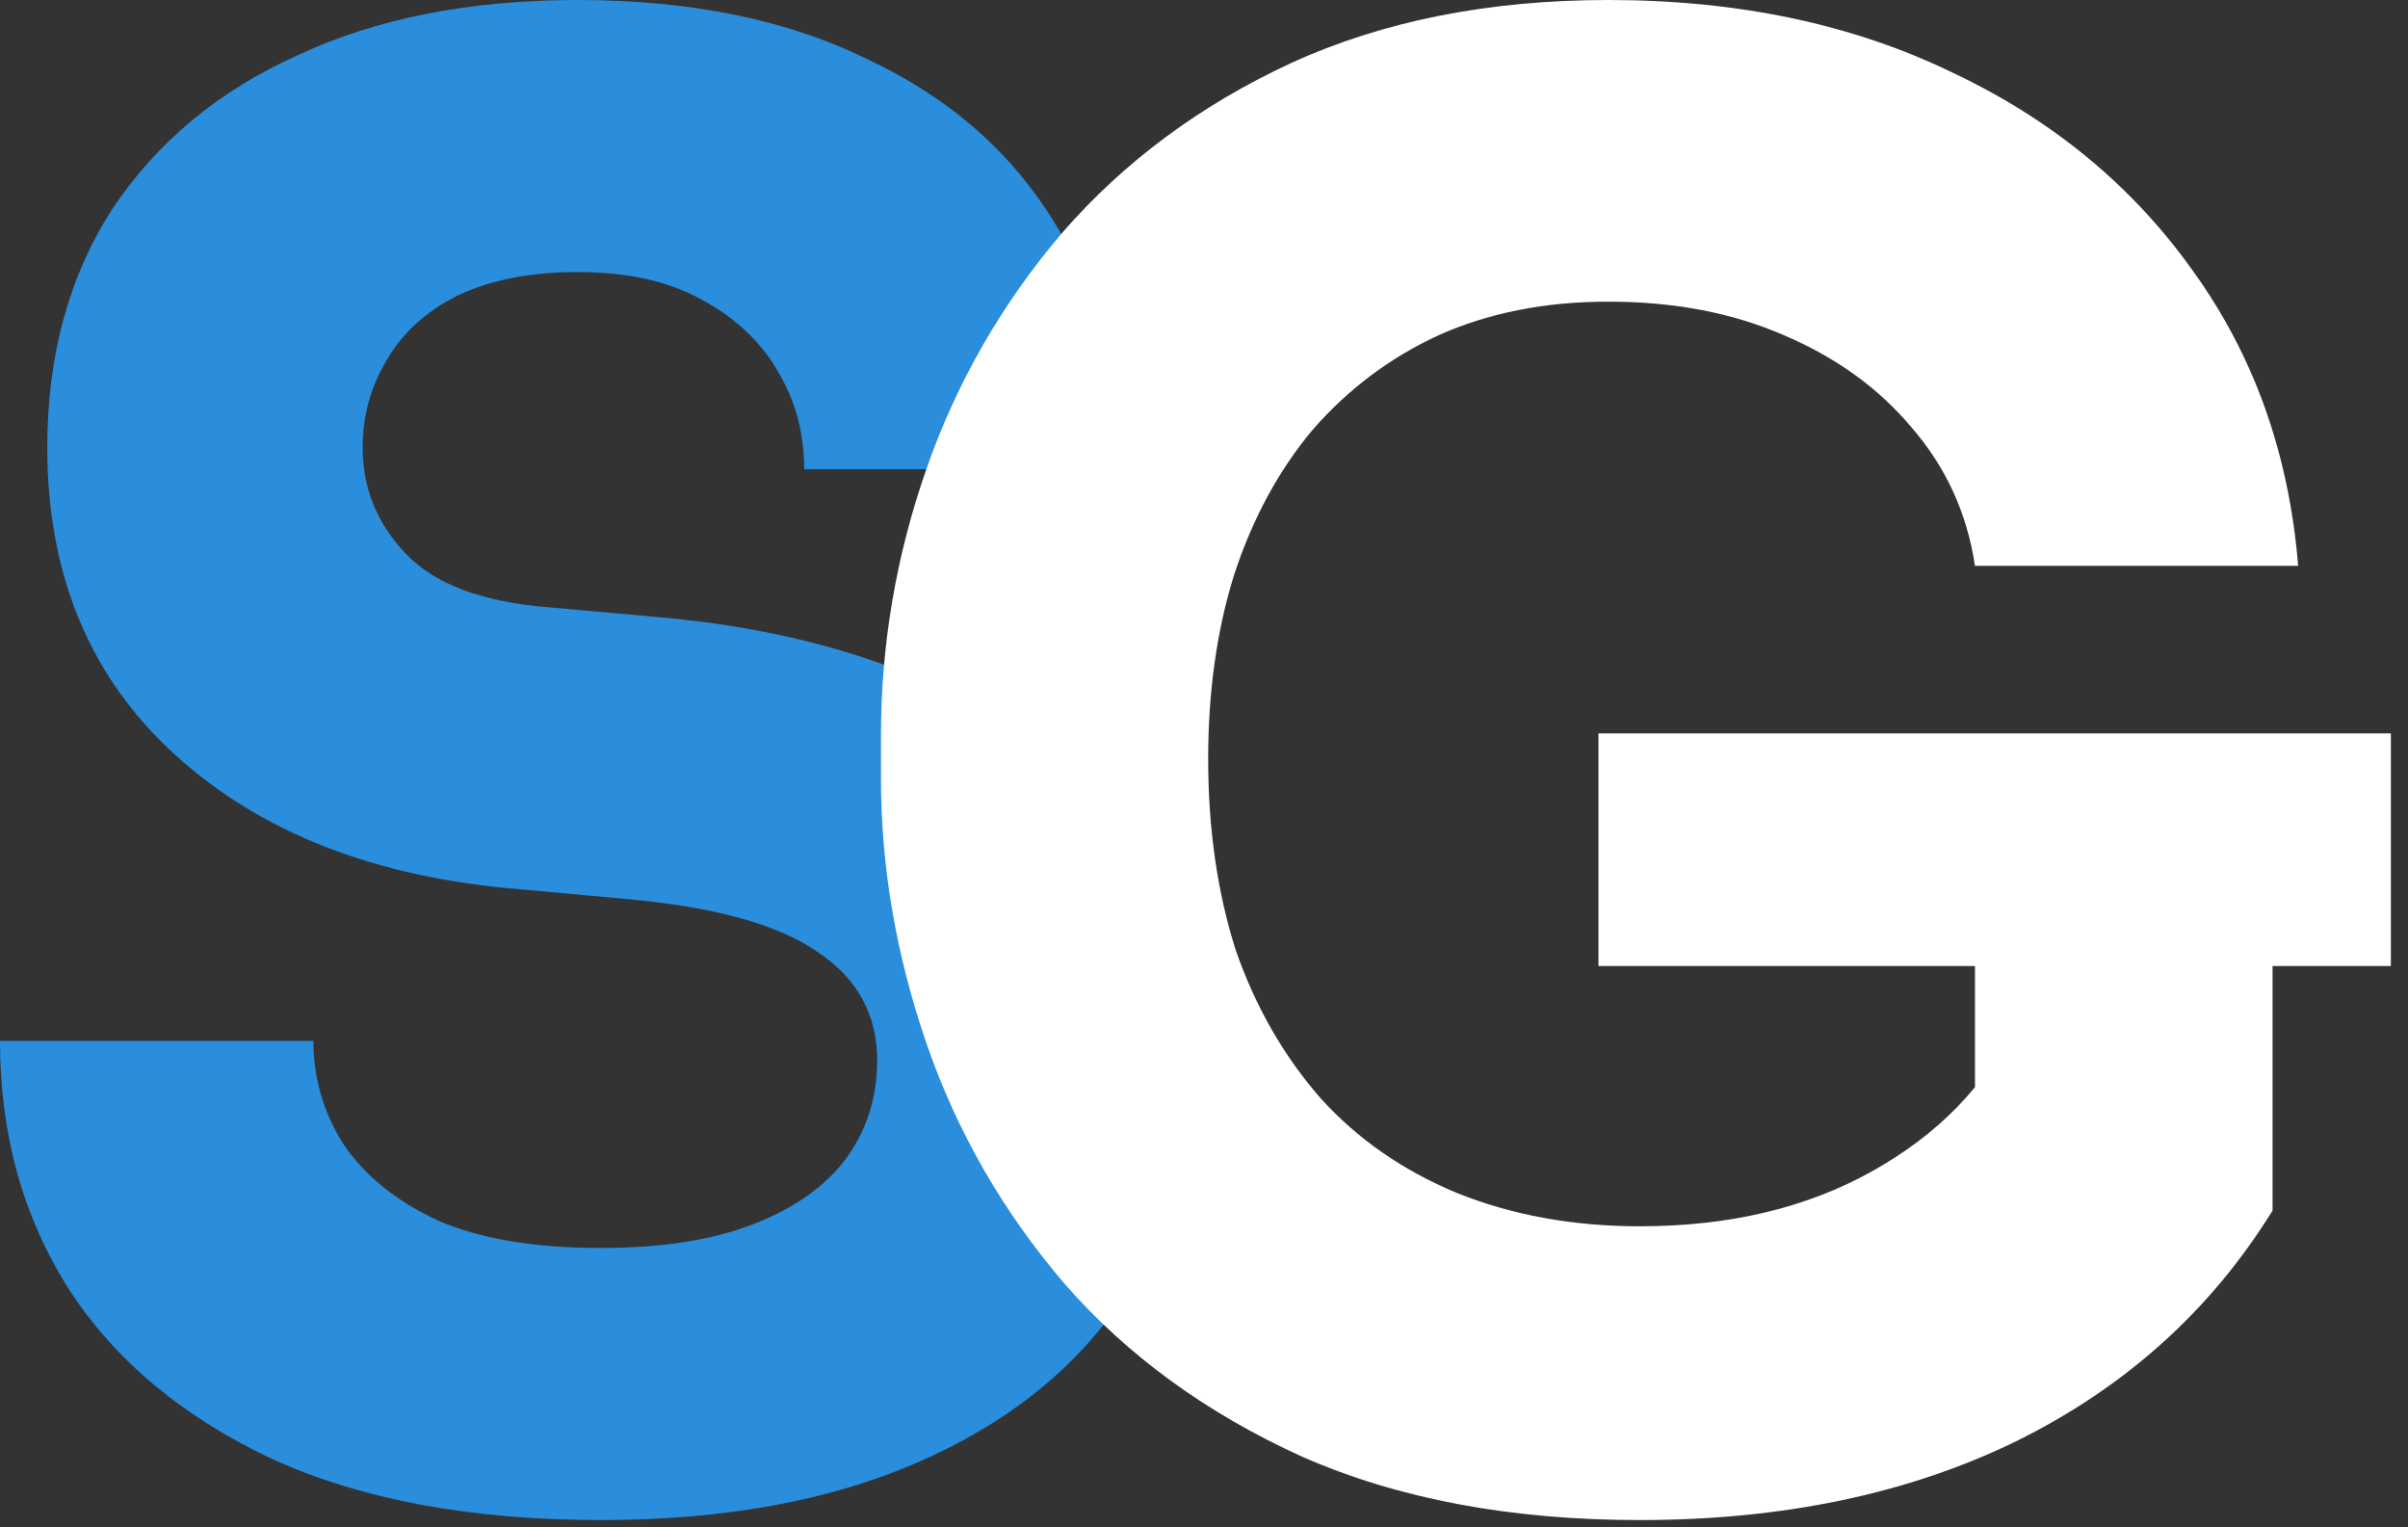 <svg width="41" height="26" viewBox="0 0 41 26" fill="none" xmlns="http://www.w3.org/2000/svg">
<rect x="0" y="0" width="41" height="26" fill="#333333" stroke="none"/>
<path d="M10.236 25.876C8.021 25.876 6.153 25.529 4.631 24.835C3.11 24.119 1.958 23.157 1.175 21.949C0.392 20.718 0 19.309 0 17.72H5.336C5.336 18.347 5.504 18.928 5.84 19.465C6.198 20.003 6.735 20.439 7.451 20.774C8.167 21.088 9.095 21.244 10.236 21.244C11.265 21.244 12.127 21.11 12.82 20.841C13.514 20.573 14.04 20.204 14.398 19.734C14.756 19.242 14.935 18.682 14.935 18.056C14.935 17.273 14.599 16.658 13.928 16.21C13.257 15.74 12.171 15.438 10.672 15.304L8.827 15.136C6.388 14.935 4.441 14.174 2.987 12.854C1.533 11.534 0.805 9.789 0.805 7.618C0.805 6.052 1.175 4.699 1.913 3.557C2.674 2.416 3.725 1.544 5.068 0.94C6.41 0.313 7.999 0 9.833 0C11.758 0 13.402 0.336 14.767 1.007C16.154 1.656 17.217 2.584 17.955 3.792C18.694 4.978 19.063 6.377 19.063 7.988H13.693C13.693 7.383 13.548 6.835 13.257 6.343C12.966 5.828 12.53 5.415 11.948 5.101C11.388 4.788 10.684 4.631 9.833 4.631C9.028 4.631 8.346 4.766 7.786 5.034C7.249 5.303 6.846 5.672 6.578 6.142C6.31 6.589 6.175 7.081 6.175 7.618C6.175 8.312 6.421 8.916 6.914 9.431C7.406 9.945 8.211 10.247 9.33 10.337L11.21 10.505C12.999 10.661 14.577 11.053 15.942 11.679C17.306 12.283 18.369 13.122 19.13 14.196C19.913 15.248 20.305 16.535 20.305 18.056C20.305 19.622 19.891 20.998 19.063 22.184C18.257 23.347 17.105 24.254 15.606 24.902C14.107 25.551 12.317 25.876 10.236 25.876Z" fill="#2A8EDC"/>
<path d="M27.921 25.876C25.728 25.876 23.815 25.518 22.182 24.802C20.549 24.063 19.195 23.079 18.121 21.848C17.07 20.618 16.287 19.253 15.772 17.754C15.257 16.255 15 14.756 15 13.257V12.518C15 10.975 15.257 9.464 15.772 7.988C16.287 6.511 17.058 5.168 18.088 3.96C19.139 2.752 20.437 1.79 21.981 1.074C23.547 0.358 25.348 0 27.384 0C29.599 0 31.557 0.414 33.257 1.242C34.958 2.047 36.323 3.177 37.352 4.631C38.381 6.063 38.974 7.73 39.13 9.632H33.627C33.492 8.737 33.134 7.954 32.553 7.283C31.993 6.612 31.266 6.086 30.371 5.705C29.498 5.325 28.503 5.135 27.384 5.135C26.31 5.135 25.348 5.325 24.498 5.705C23.67 6.086 22.954 6.623 22.35 7.316C21.768 8.01 21.321 8.838 21.008 9.8C20.717 10.74 20.571 11.78 20.571 12.921C20.571 14.107 20.728 15.192 21.041 16.177C21.377 17.139 21.858 17.978 22.484 18.694C23.111 19.387 23.883 19.924 24.8 20.305C25.74 20.685 26.78 20.875 27.921 20.875C29.442 20.875 30.763 20.562 31.881 19.935C33 19.309 33.806 18.481 34.298 17.452L33.627 21.211V15.371H38.694V20.607C37.643 22.307 36.188 23.616 34.331 24.533C32.497 25.428 30.36 25.876 27.921 25.876ZM27.216 16.445V12.485H40.708V16.445H27.216Z" fill="white"/>
</svg>
